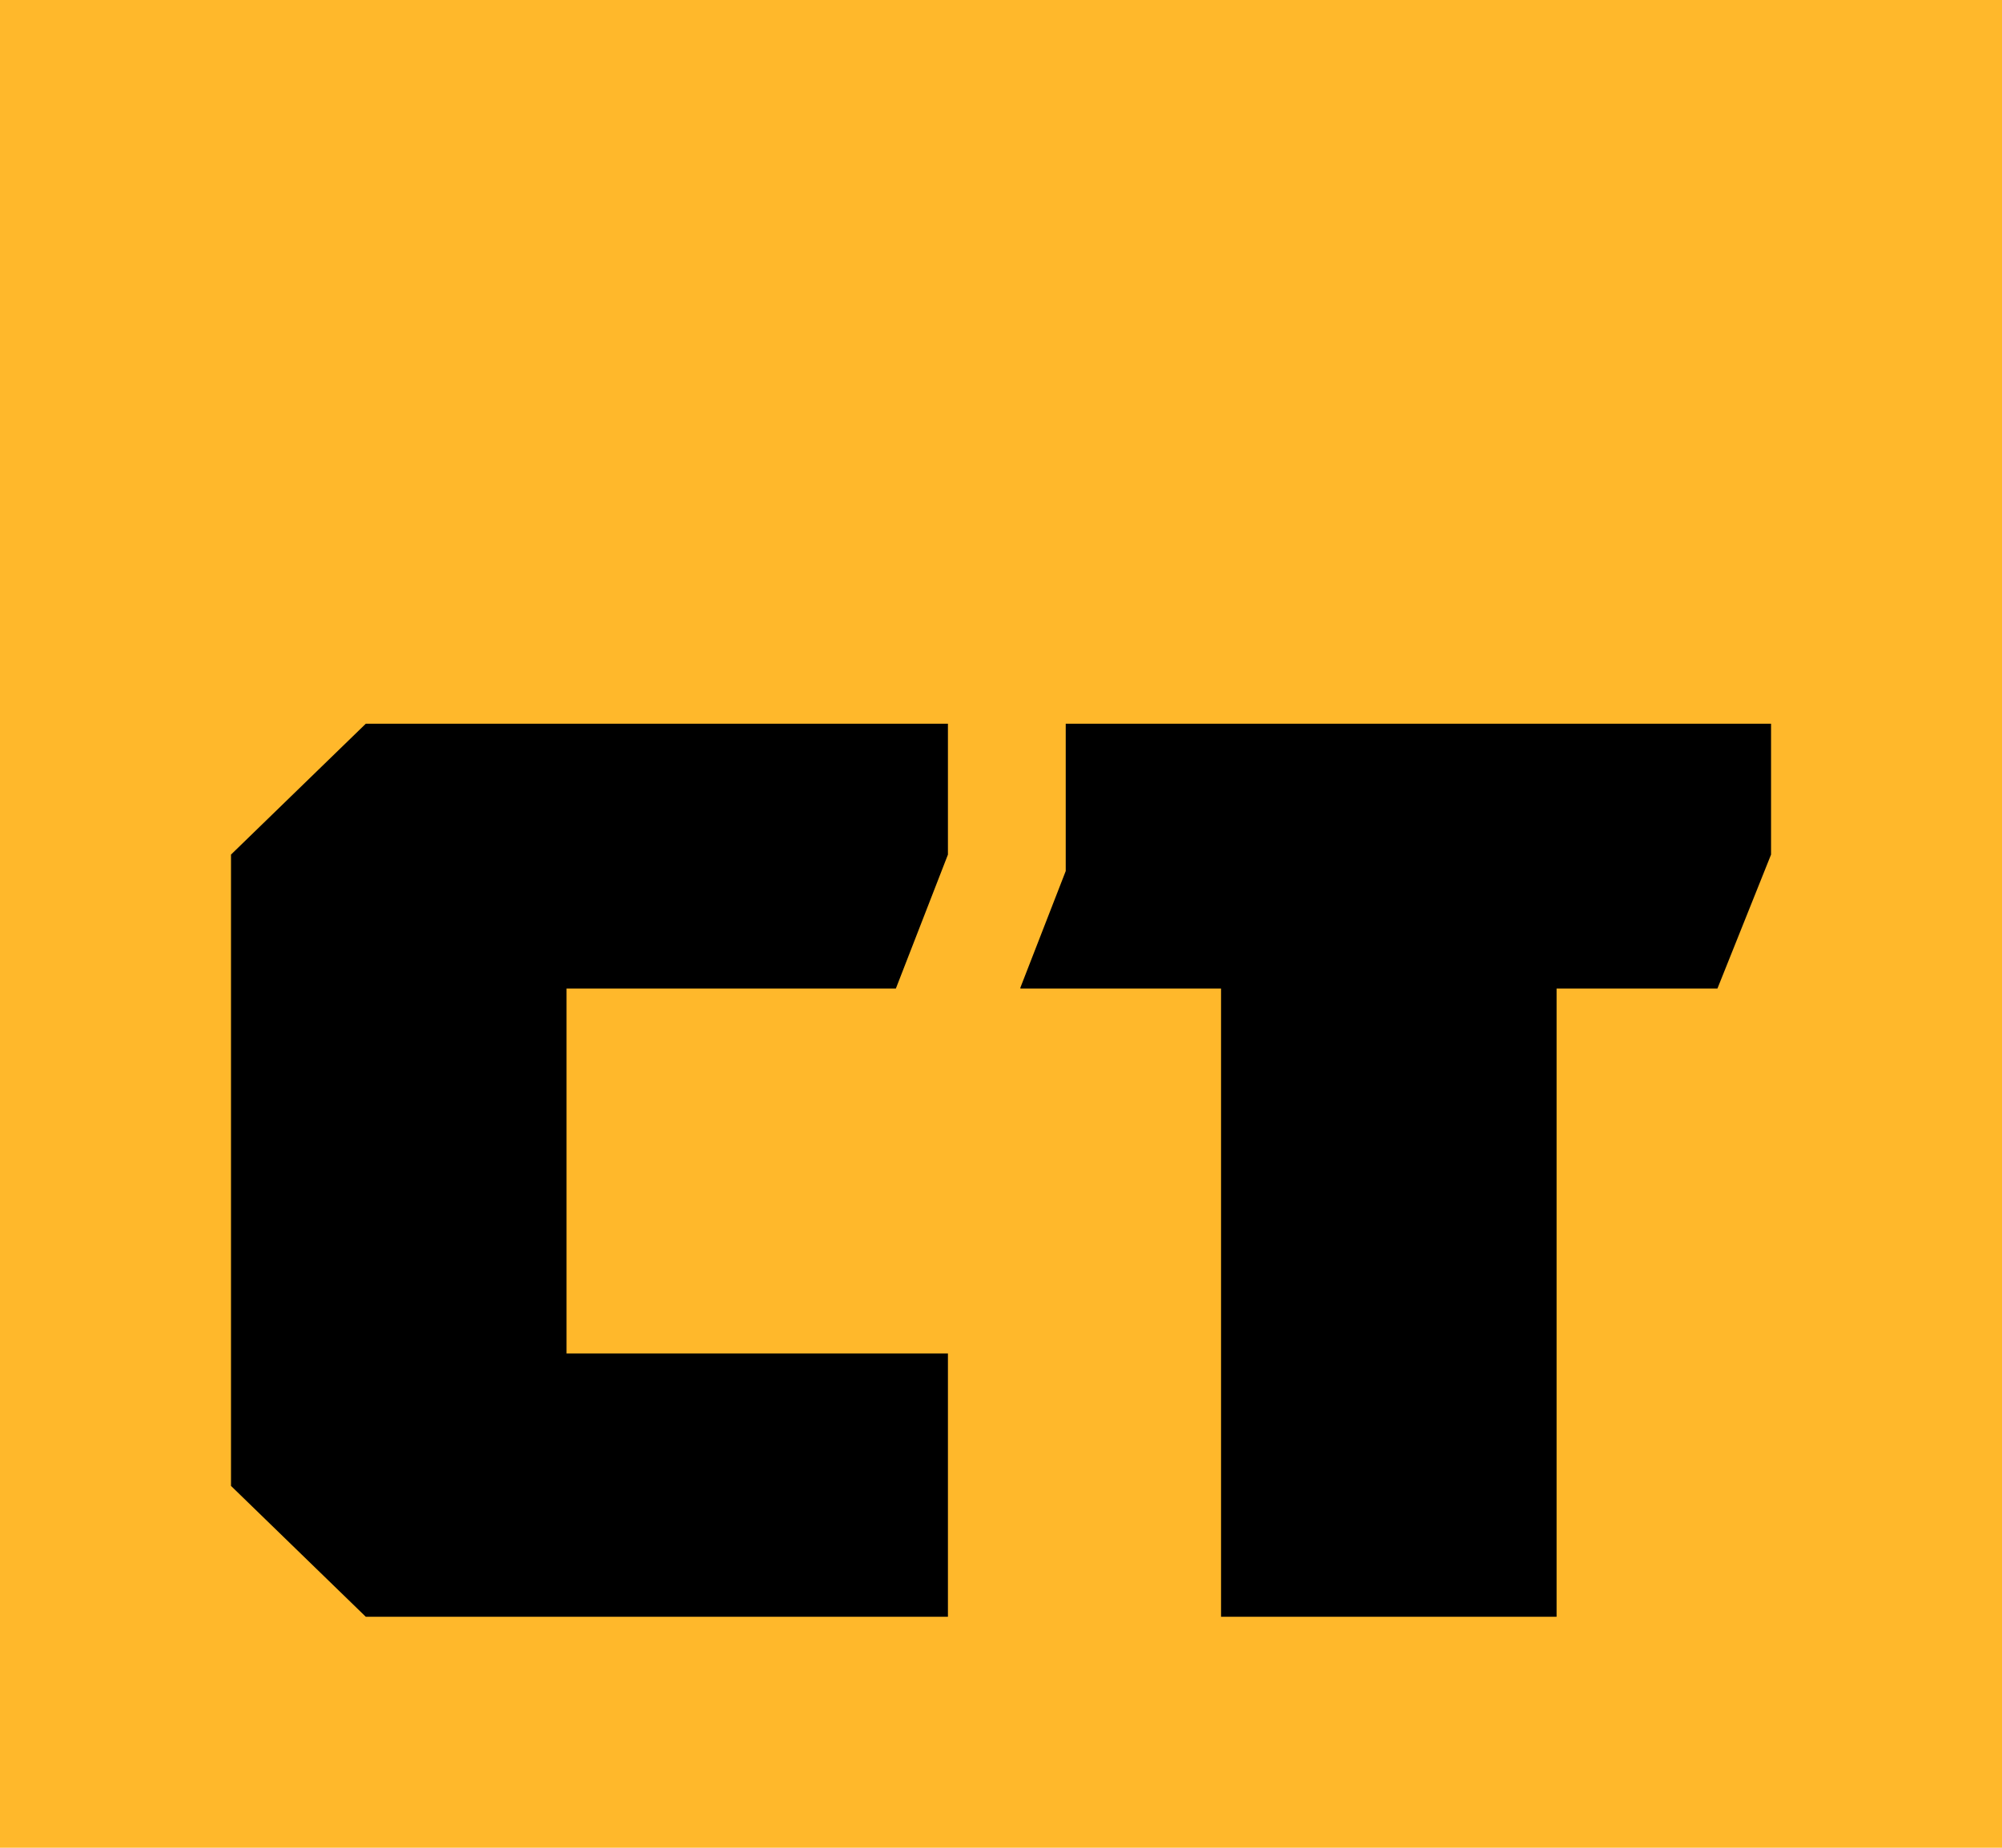 <svg xmlns="http://www.w3.org/2000/svg" width="130" height="120" viewBox="0 0 130 120">
  <g id="logo_mob" data-name="logo mob" transform="translate(-374.999)">
    <rect id="Rectangle_11" data-name="Rectangle 11" width="130" height="120" transform="translate(374.999)" fill="#ffb82b"/>
    <path id="Path_76" data-name="Path 76" d="M10205.288,1568v-40.8h-13.03v-.06l2.944-7.571V1510h45.8v8.5l-3.482,8.7h-10.444V1568Zm-55.535,0-8.754-8.5V1518.5l8.754-8.5h37.8v8.5l-3.381,8.7h-21.386v23.7h24.767V1568Z" transform="translate(-9751 -1463)" stroke="rgba(0,0,0,0)" stroke-width="1"/>
  </g>
</svg>
